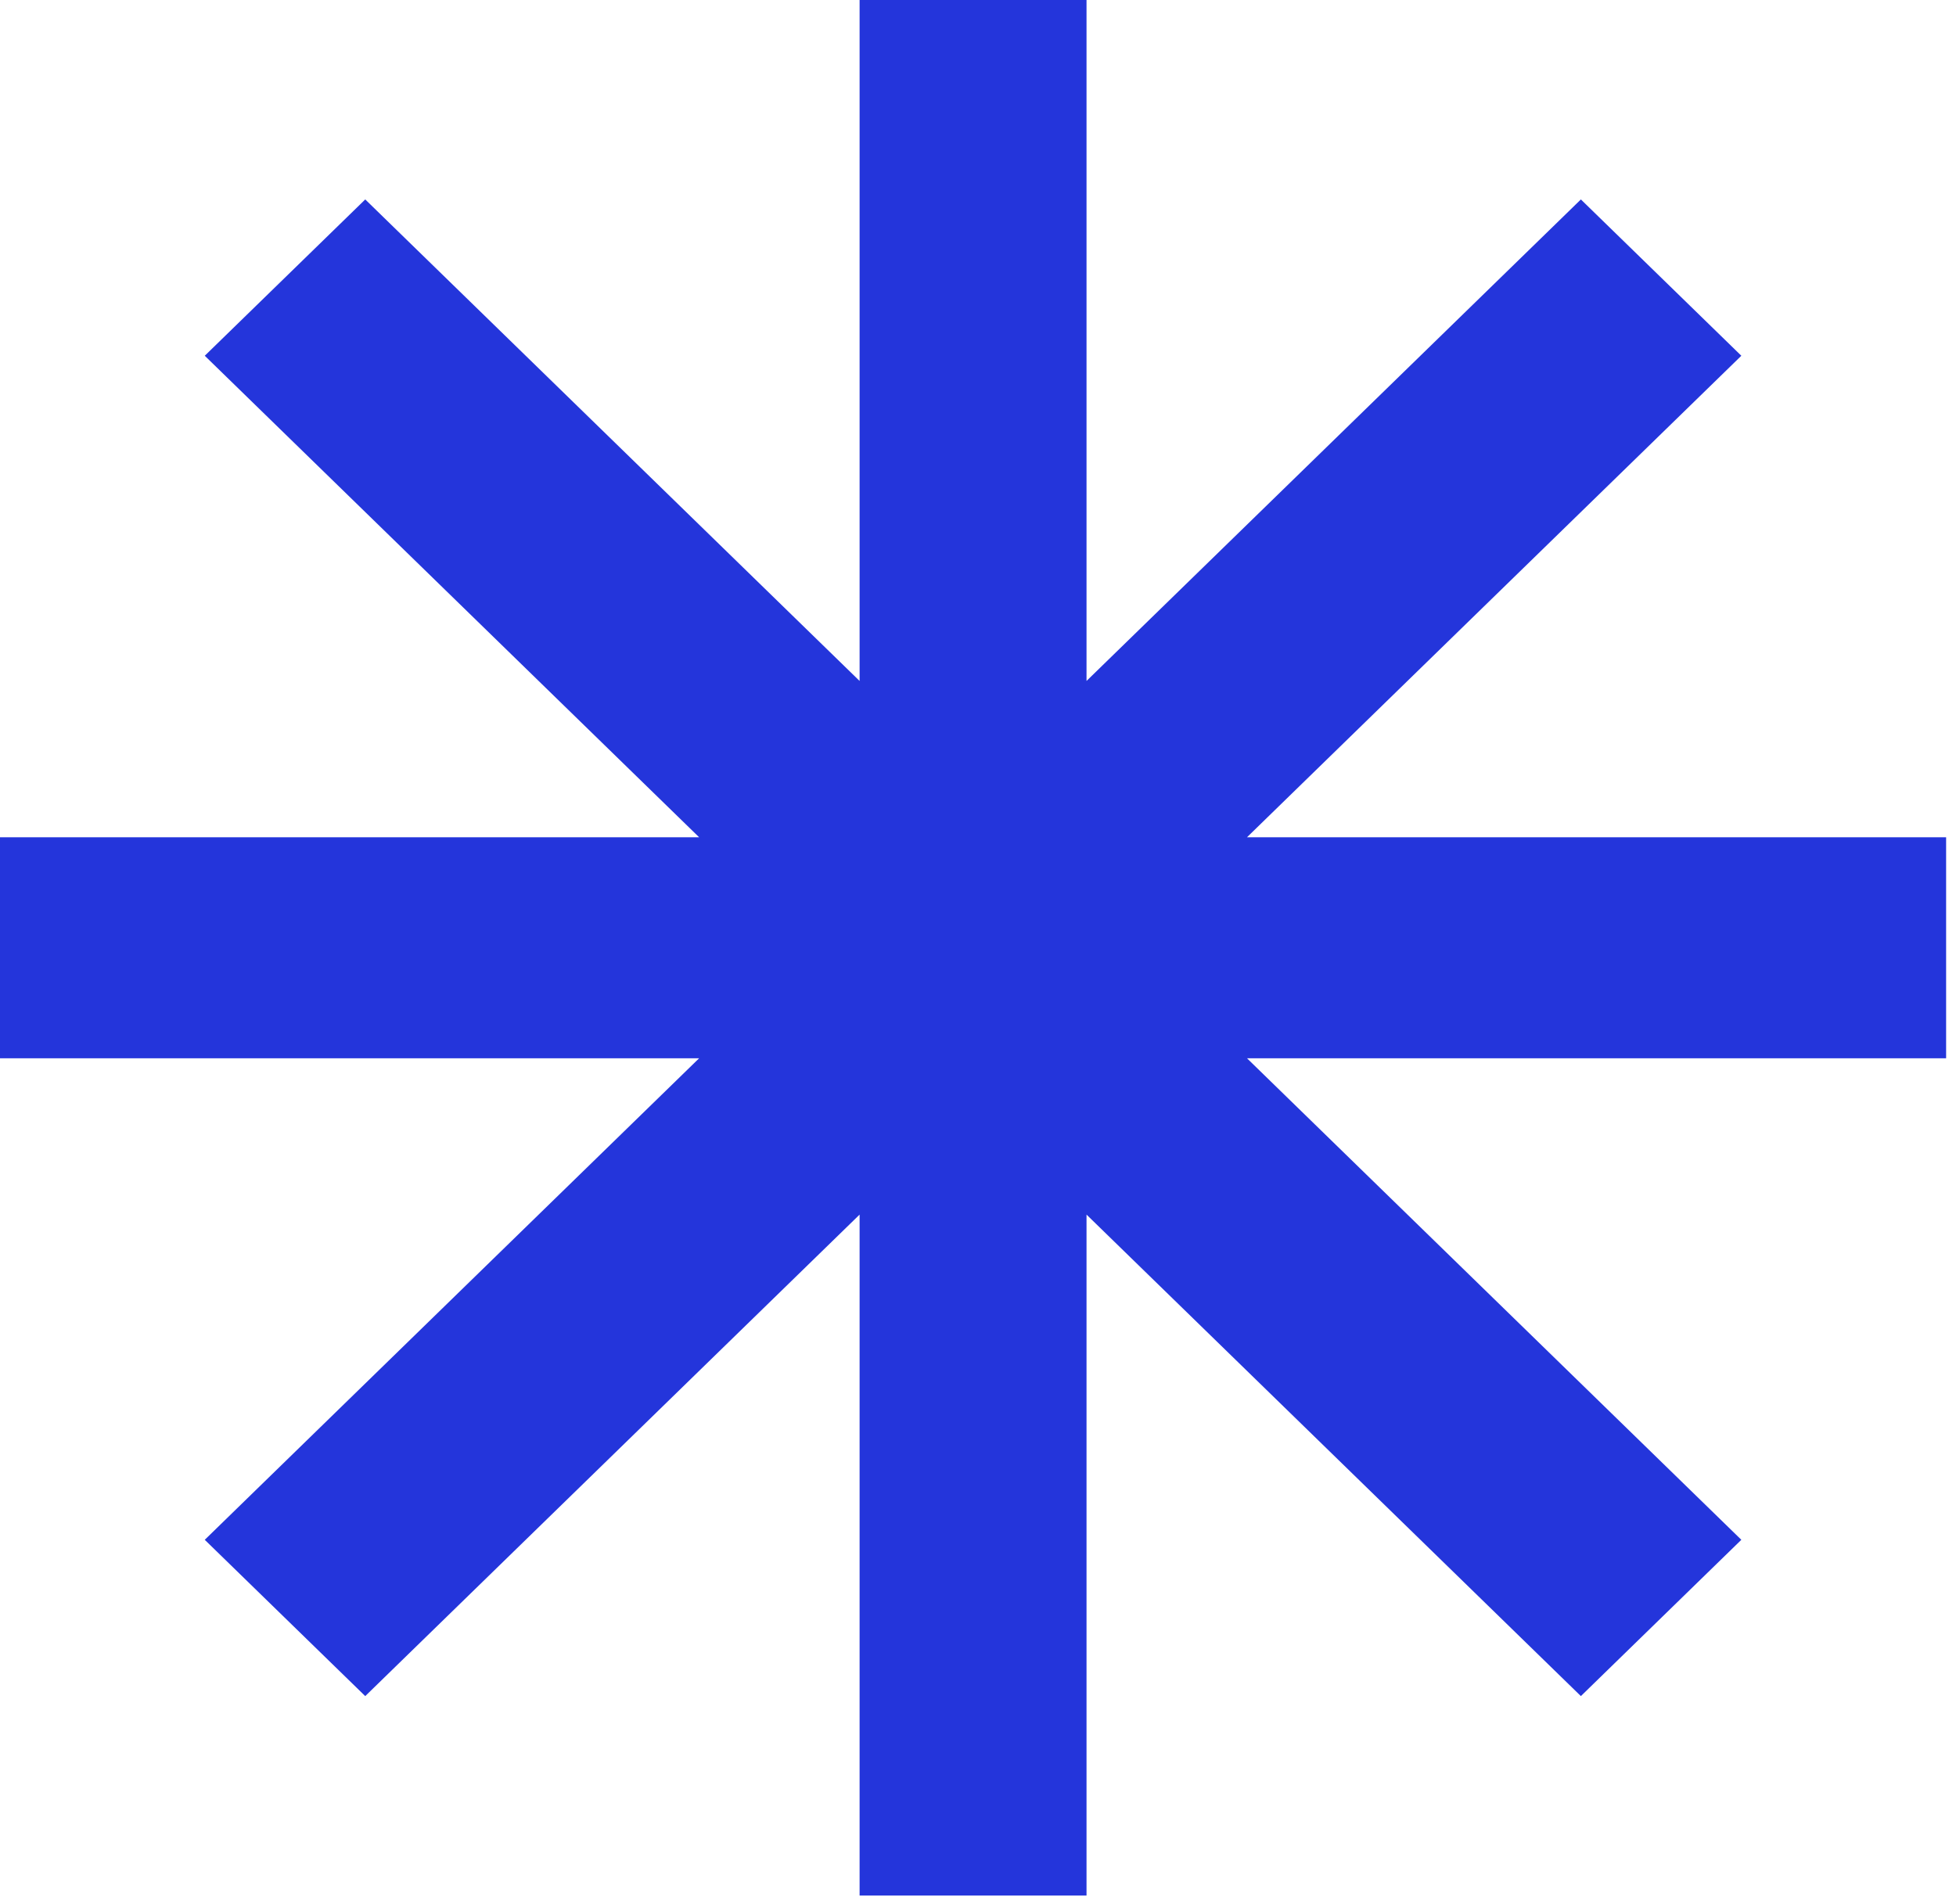 <?xml version="1.0" encoding="utf-8"?>
<svg xmlns="http://www.w3.org/2000/svg" fill="none" height="100%" overflow="visible" preserveAspectRatio="none" style="display: block;" viewBox="0 0 114 111" width="100%">
<path d="M113.424 48.806H72.678L101.489 20.738L92.137 11.626L63.325 39.695V0H50.099V39.695L21.287 11.626L11.934 20.738L40.746 48.806H0V61.691H40.746L11.934 89.76L21.287 98.871L50.099 70.803V110.498H63.325V70.803L92.137 98.871L101.489 89.76L72.678 61.691H113.424V48.806Z" fill="#2435DB" id="Vector"/>
</svg>